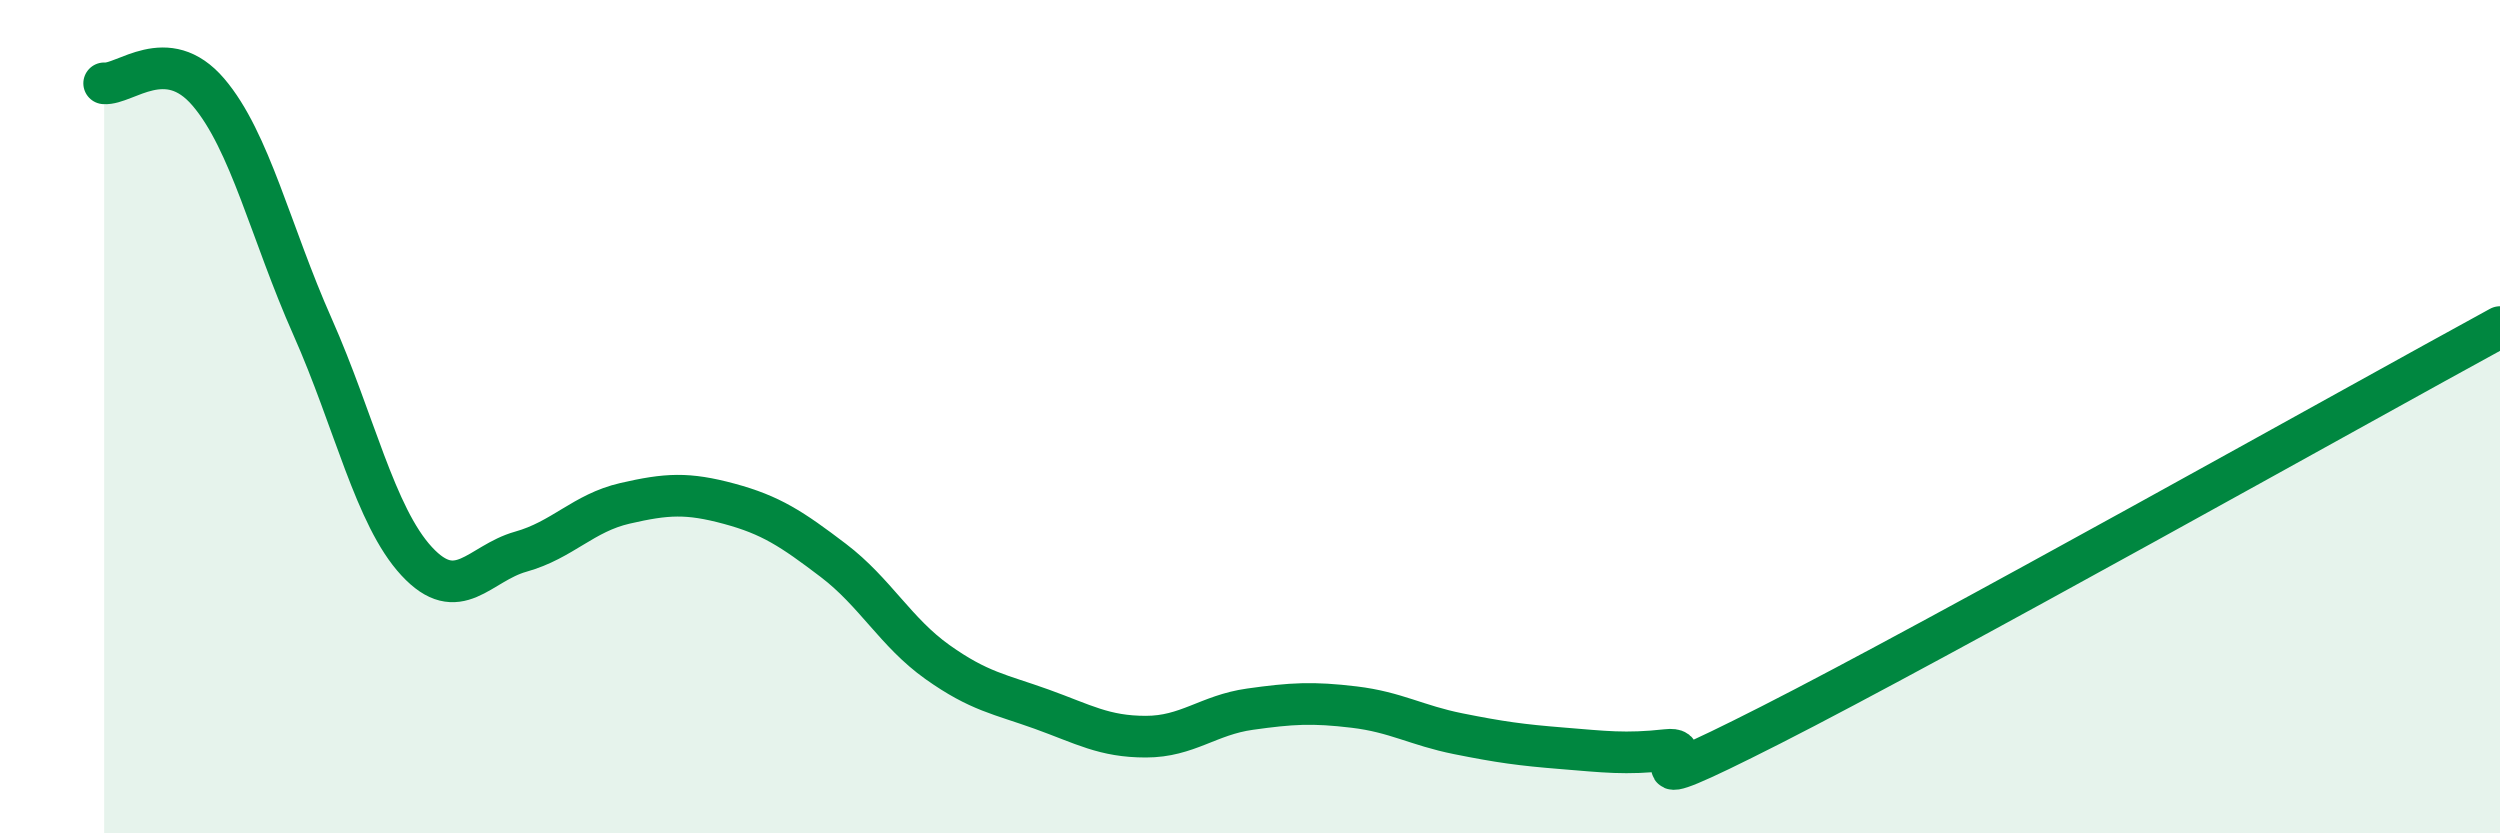 
    <svg width="60" height="20" viewBox="0 0 60 20" xmlns="http://www.w3.org/2000/svg">
      <path
        d="M 2.5,2 C 3,2.04 4,1.04 5,2.21 C 6,3.38 6.5,5.59 7.5,7.84 C 8.5,10.09 9,12.39 10,13.47 C 11,14.55 11.5,13.52 12.5,13.24 C 13.5,12.96 14,12.31 15,12.08 C 16,11.85 16.5,11.82 17.5,12.09 C 18.5,12.36 19,12.69 20,13.45 C 21,14.21 21.5,15.18 22.5,15.89 C 23.5,16.6 24,16.66 25,17.02 C 26,17.38 26.5,17.68 27.5,17.68 C 28.5,17.68 29,17.16 30,17.02 C 31,16.88 31.5,16.85 32.5,16.97 C 33.5,17.09 34,17.41 35,17.61 C 36,17.81 36.5,17.88 37.5,17.96 C 38.5,18.04 39,18.11 40,18 C 41,17.89 38.5,19.43 42.5,17.4 C 46.5,15.37 56.5,9.76 60,7.85L60 20L2.5 20Z"
        fill="#008740"
        opacity="0.1"
        stroke-linecap="round"
        stroke-linejoin="round"
      />
      <path
        d="M 2.5,2 C 3,2.04 4,1.04 5,2.21 C 6,3.38 6.5,5.59 7.5,7.84 C 8.5,10.09 9,12.39 10,13.47 C 11,14.55 11.5,13.52 12.5,13.24 C 13.5,12.96 14,12.31 15,12.08 C 16,11.85 16.5,11.82 17.5,12.09 C 18.5,12.36 19,12.69 20,13.45 C 21,14.21 21.5,15.18 22.5,15.89 C 23.5,16.6 24,16.66 25,17.02 C 26,17.38 26.5,17.68 27.5,17.68 C 28.5,17.68 29,17.16 30,17.02 C 31,16.88 31.5,16.85 32.5,16.97 C 33.5,17.09 34,17.41 35,17.61 C 36,17.81 36.5,17.88 37.5,17.96 C 38.5,18.04 39,18.11 40,18 C 41,17.89 38.5,19.43 42.5,17.4 C 46.5,15.37 56.5,9.76 60,7.85"
        stroke="#008740"
        stroke-width="1"
        fill="none"
        stroke-linecap="round"
        stroke-linejoin="round"
      />
    </svg>
  